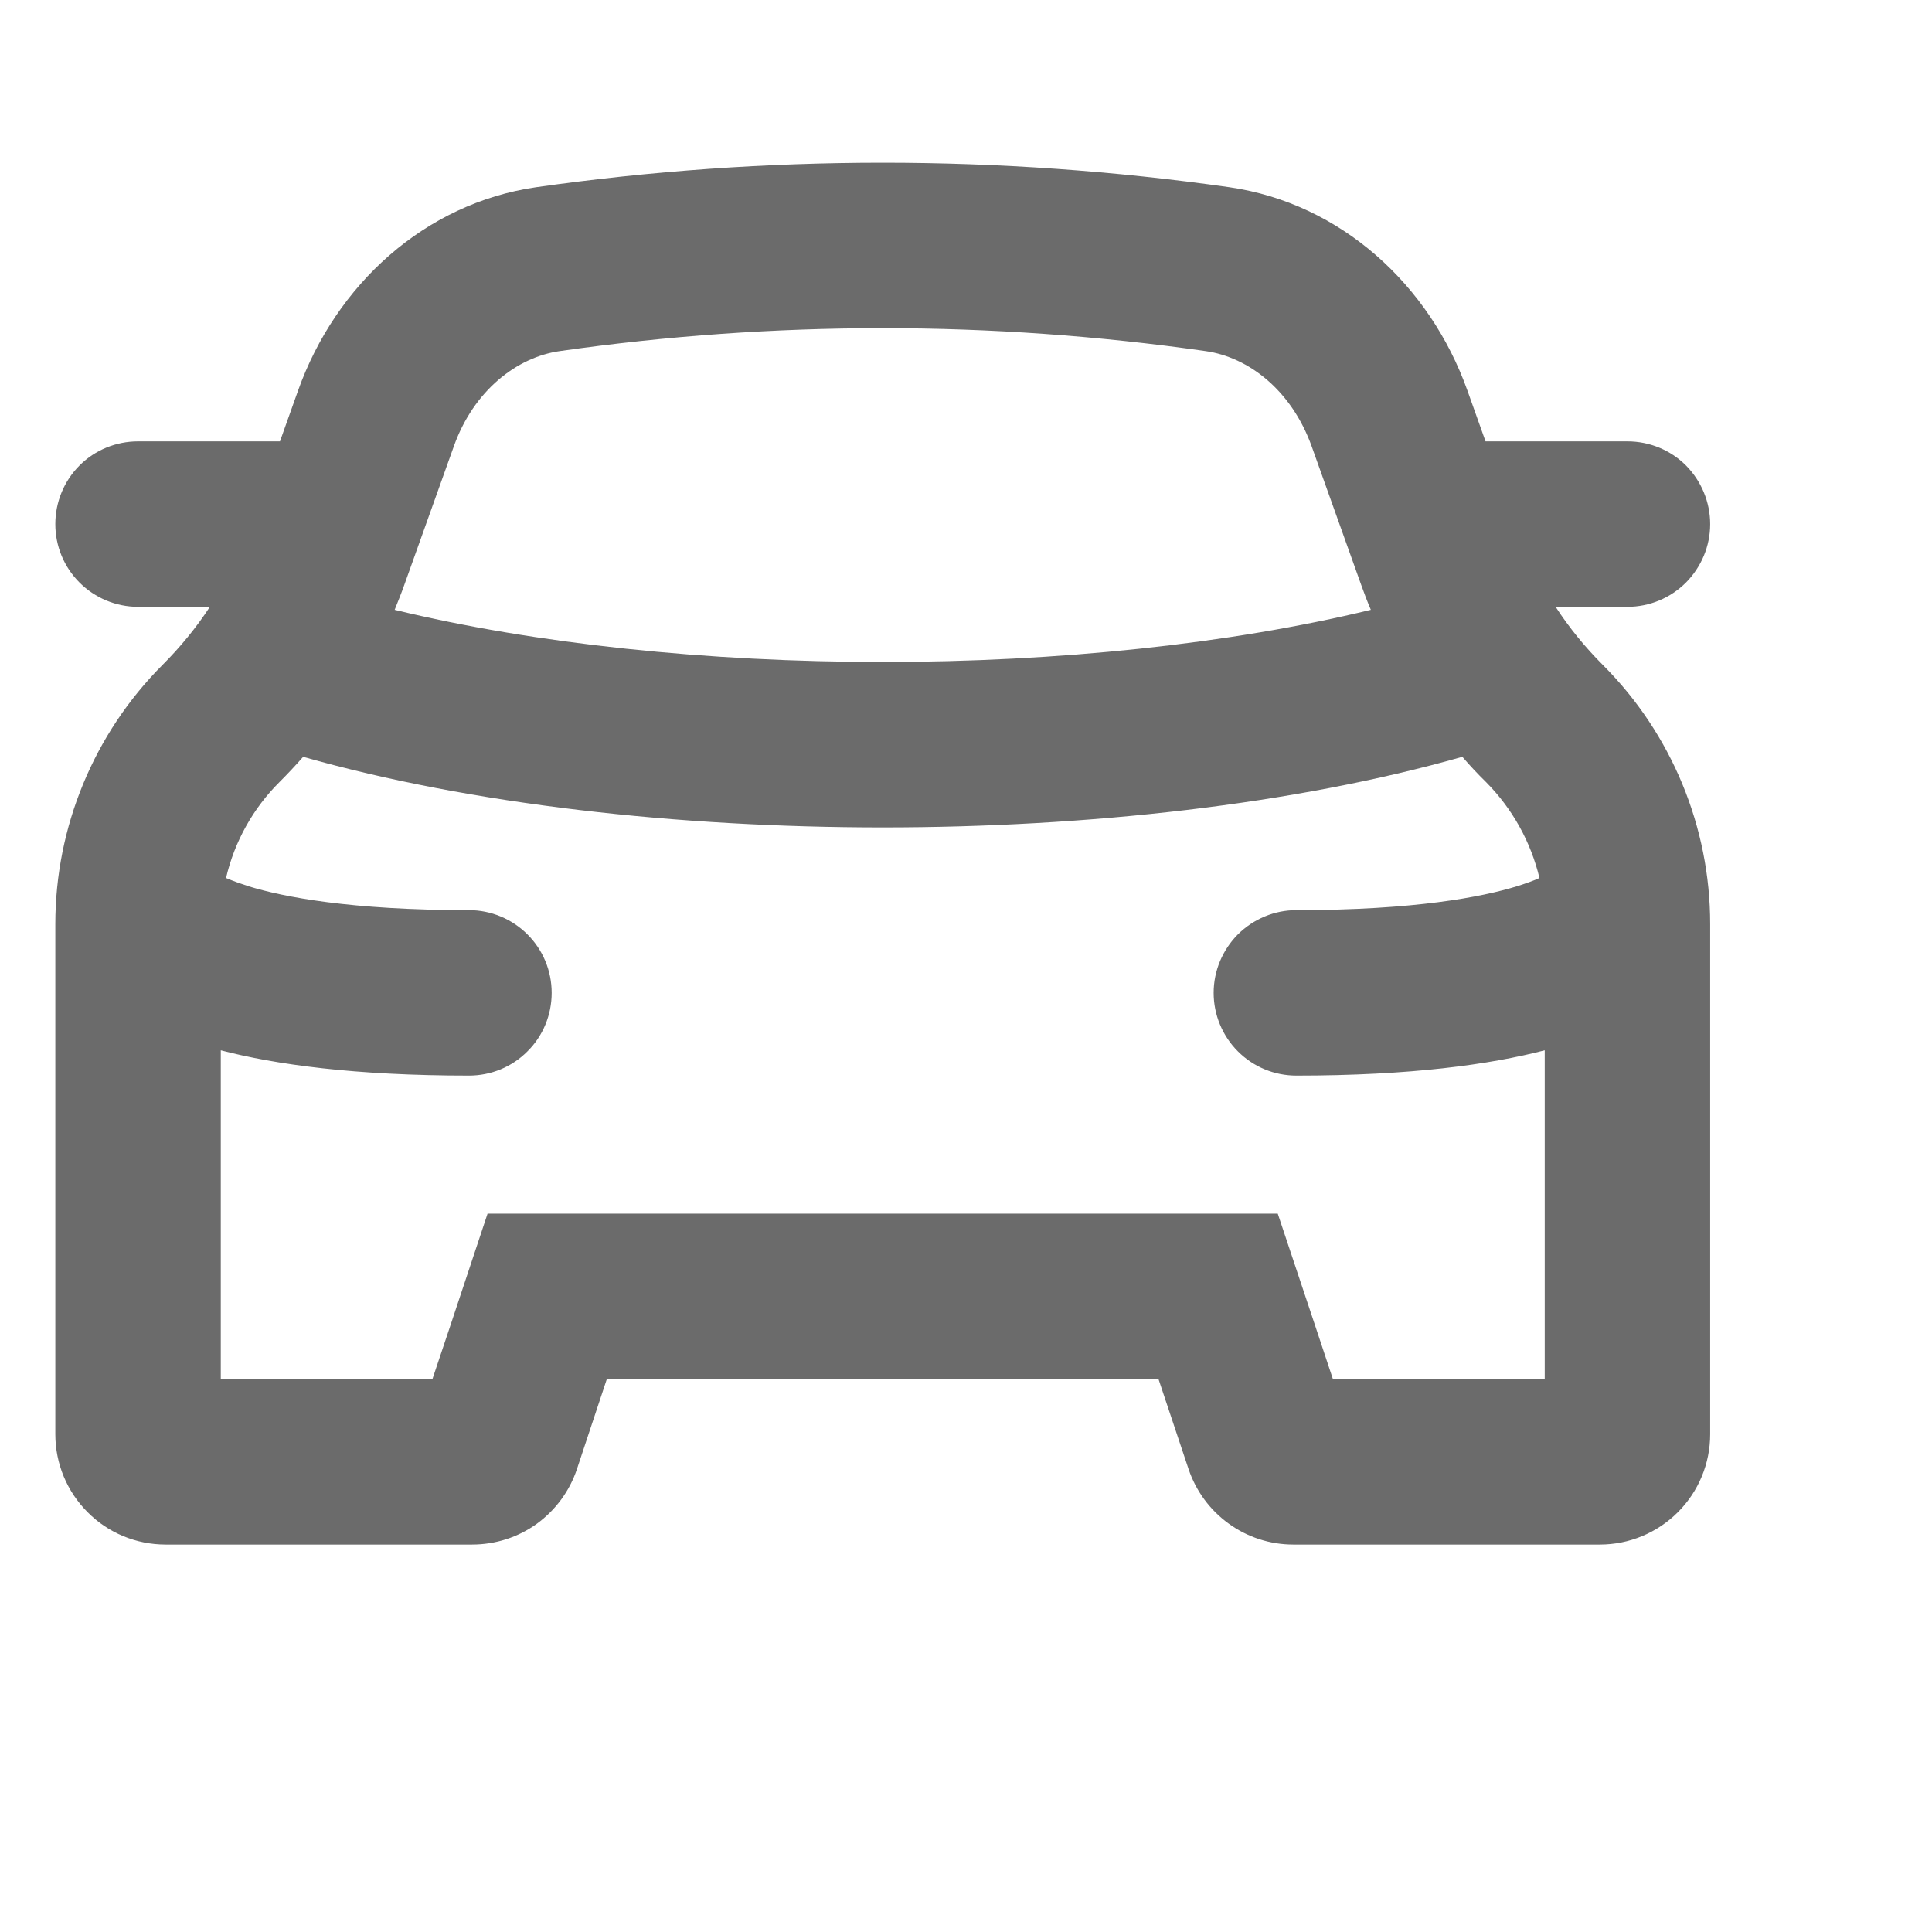 <?xml version="1.0" encoding="utf-8"?>
<svg xmlns="http://www.w3.org/2000/svg" fill="none" height="100%" overflow="visible" preserveAspectRatio="none" style="display: block;" viewBox="0 0 11 11" width="100%">
<g id="gravity-ui:car">
<path clip-rule="evenodd" d="M3.455 6.91H2.776L2.562 7.554L2.462 7.852H1.257V5.98C1.568 6.061 2.019 6.124 2.67 6.124C2.795 6.124 2.915 6.075 3.003 5.986C3.092 5.898 3.141 5.778 3.141 5.653C3.141 5.528 3.092 5.409 3.003 5.32C2.915 5.232 2.795 5.182 2.67 5.182C1.996 5.182 1.614 5.107 1.415 5.046C1.372 5.032 1.329 5.017 1.287 4.999C1.335 4.792 1.441 4.602 1.592 4.452C1.638 4.406 1.683 4.358 1.726 4.309C2.684 4.581 3.864 4.711 5.026 4.711C6.188 4.711 7.368 4.581 8.326 4.309C8.369 4.359 8.414 4.407 8.46 4.452C8.611 4.604 8.716 4.794 8.765 4.999C8.737 5.012 8.694 5.028 8.637 5.046C8.438 5.107 8.055 5.182 7.381 5.182C7.256 5.182 7.137 5.232 7.048 5.32C6.96 5.409 6.91 5.528 6.91 5.653C6.91 5.778 6.96 5.898 7.048 5.986C7.137 6.075 7.256 6.124 7.381 6.124C8.033 6.124 8.483 6.061 8.795 5.98V7.852H7.589L7.49 7.554L7.275 6.91H3.455ZM7.805 3.472C7.001 3.667 6.021 3.769 5.026 3.769C4.031 3.769 3.051 3.667 2.247 3.472C2.266 3.425 2.285 3.378 2.302 3.33L2.584 2.541C2.697 2.224 2.942 2.034 3.187 1.999C4.406 1.825 5.645 1.825 6.864 1.999C7.111 2.034 7.354 2.224 7.468 2.541L7.75 3.33C7.767 3.378 7.785 3.425 7.805 3.472ZM6.767 8.364L6.596 7.852H3.455L3.285 8.364C3.243 8.49 3.163 8.598 3.056 8.676C2.949 8.753 2.82 8.794 2.688 8.794H0.943C0.776 8.794 0.616 8.728 0.499 8.61C0.381 8.492 0.315 8.333 0.315 8.166V5.261C0.315 4.708 0.535 4.177 0.925 3.786C1.026 3.685 1.117 3.574 1.195 3.455H0.786C0.661 3.455 0.541 3.405 0.453 3.317C0.364 3.228 0.315 3.109 0.315 2.984C0.315 2.859 0.364 2.739 0.453 2.65C0.541 2.562 0.661 2.513 0.786 2.513H1.594L1.697 2.224C1.912 1.621 2.418 1.158 3.052 1.066C4.361 0.88 5.691 0.88 7 1.066C7.634 1.158 8.14 1.621 8.355 2.224L8.458 2.513H9.266C9.391 2.513 9.511 2.562 9.599 2.65C9.687 2.739 9.737 2.859 9.737 2.984C9.737 3.109 9.687 3.228 9.599 3.317C9.511 3.405 9.391 3.455 9.266 3.455H8.857C8.935 3.575 9.025 3.685 9.126 3.786C9.517 4.177 9.737 4.708 9.737 5.261V8.166C9.737 8.333 9.671 8.492 9.553 8.61C9.435 8.728 9.275 8.794 9.109 8.794H7.363C7.231 8.794 7.102 8.752 6.996 8.675C6.889 8.598 6.809 8.489 6.767 8.364Z" fill="#6B6B6B" fill-rule="evenodd" id="Vector"/>
</g>
</svg>
